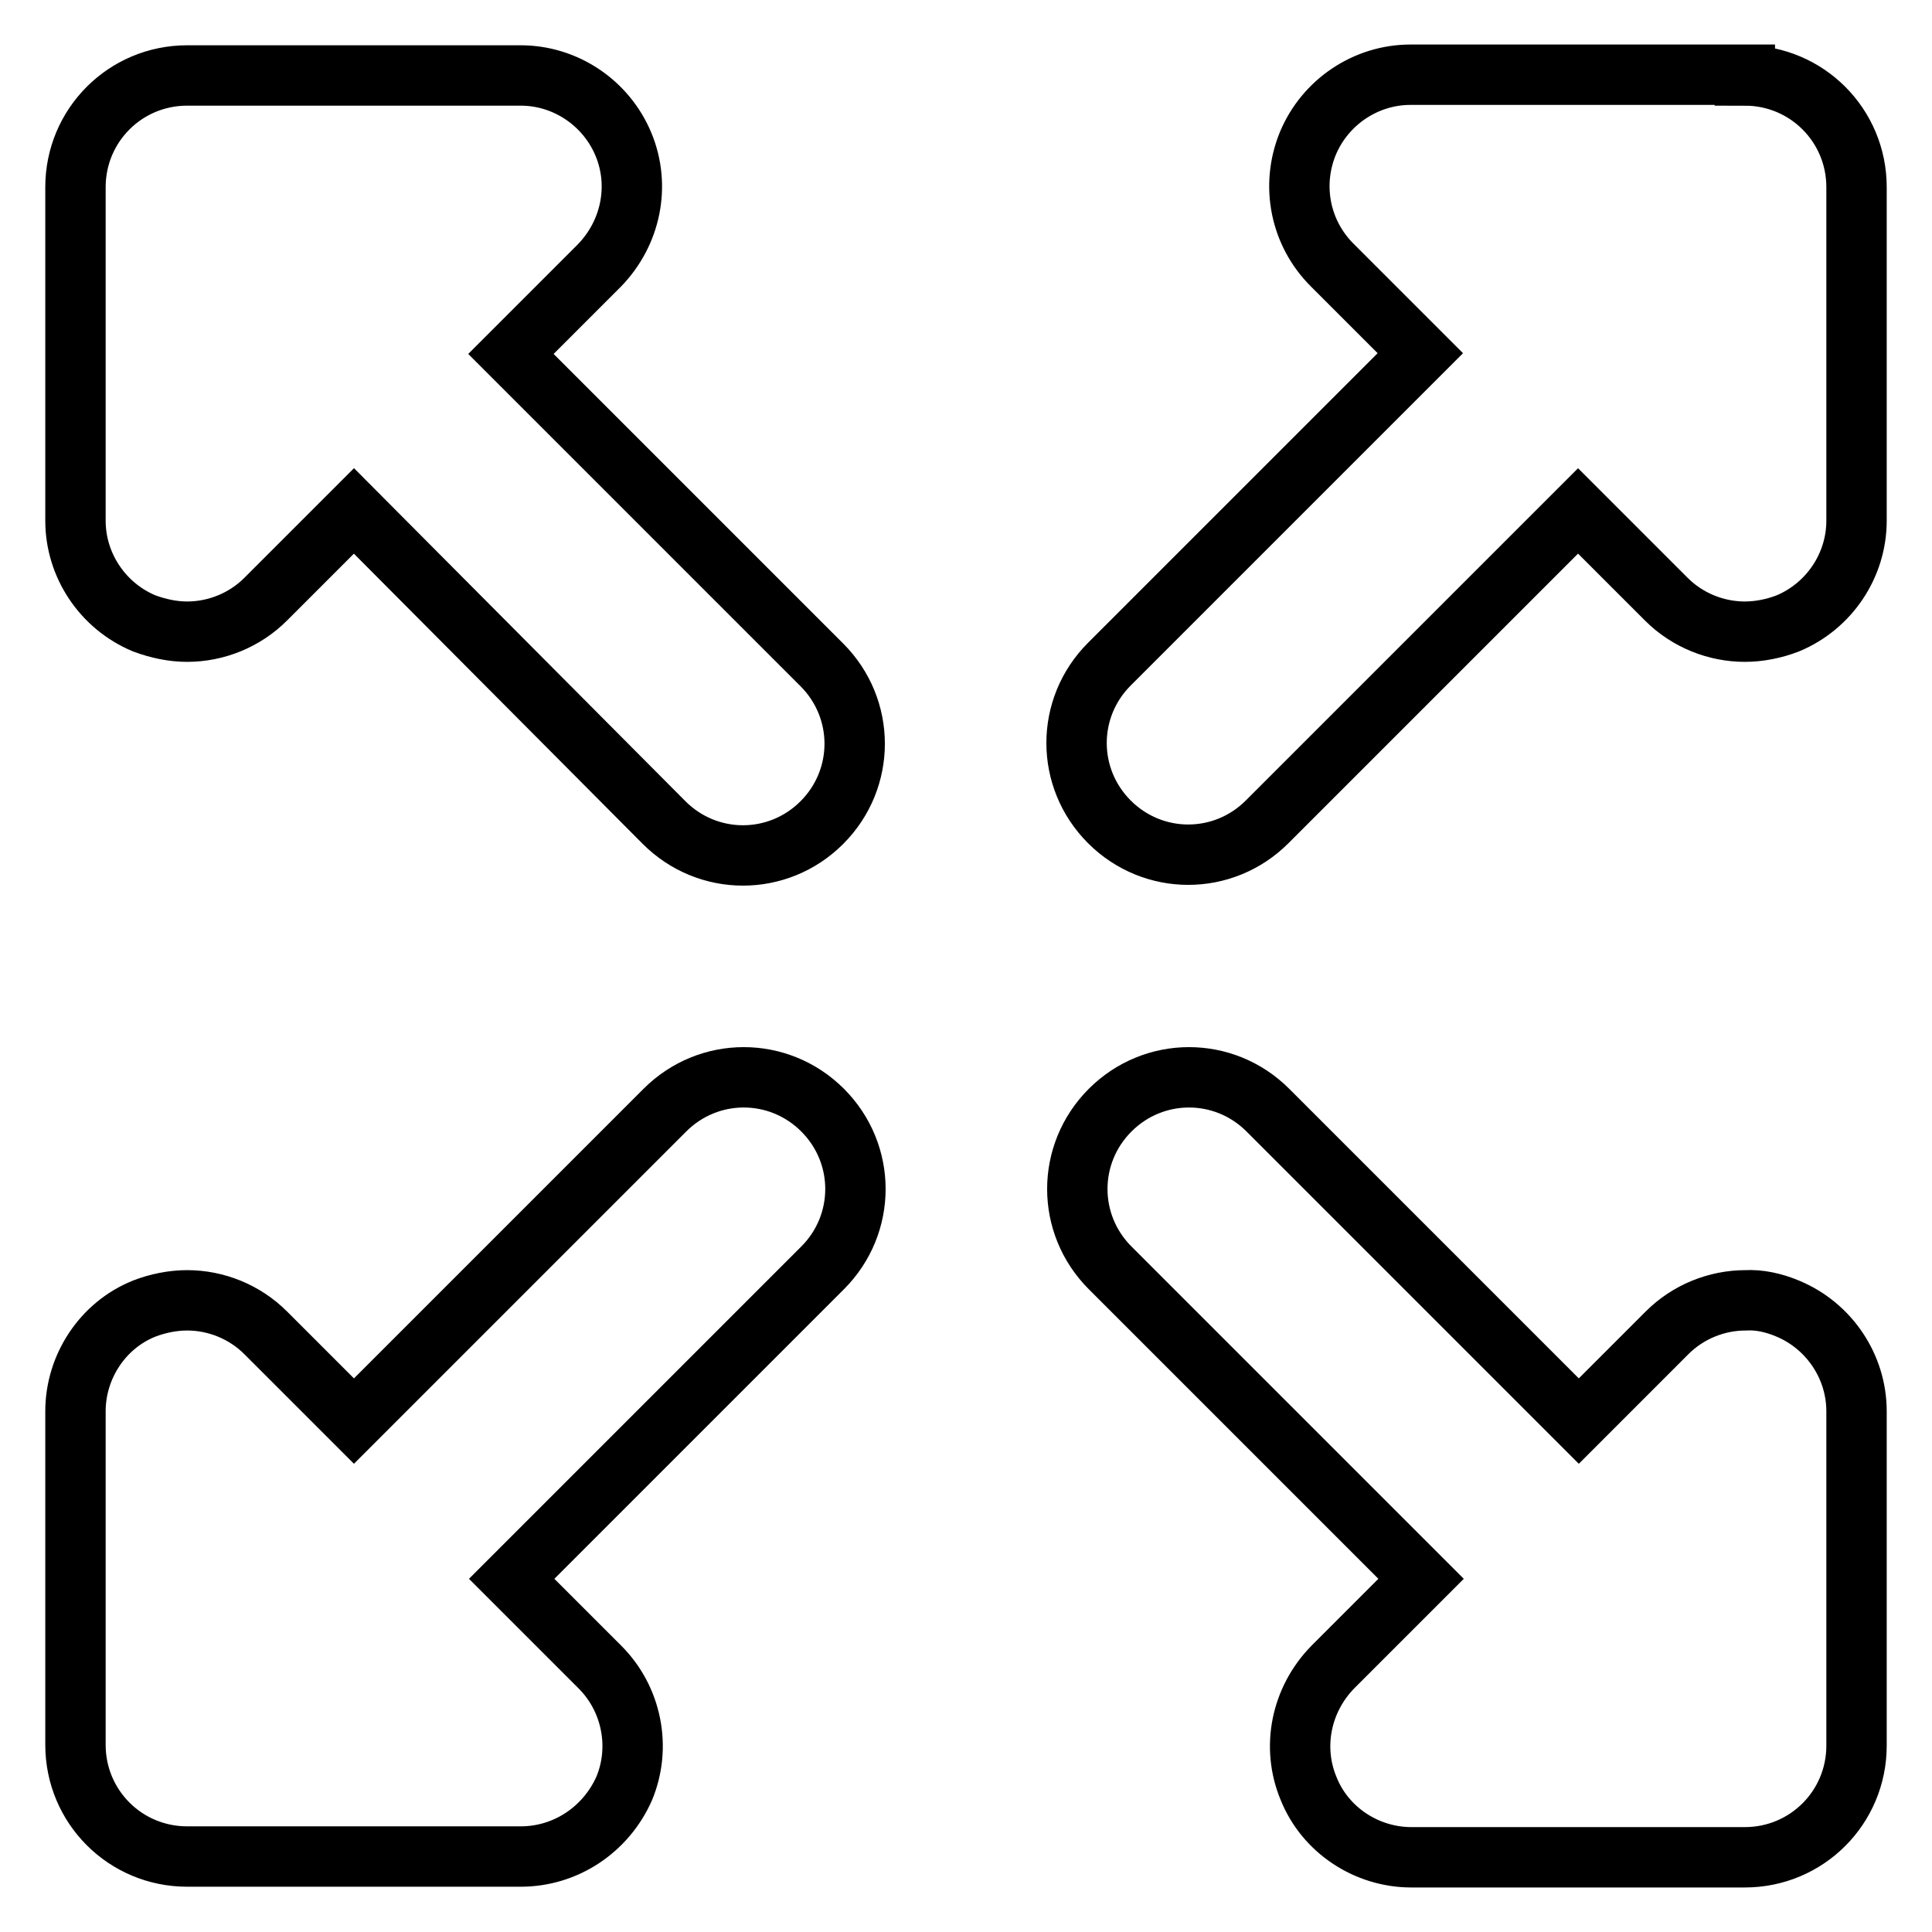 <?xml version="1.0" encoding="utf-8"?>
<!-- Svg Vector Icons : http://www.onlinewebfonts.com/icon -->
<!DOCTYPE svg PUBLIC "-//W3C//DTD SVG 1.1//EN" "http://www.w3.org/Graphics/SVG/1.1/DTD/svg11.dtd">
<svg version="1.1" xmlns="http://www.w3.org/2000/svg" xmlns:xlink="http://www.w3.org/1999/xlink" x="0px" y="0px" viewBox="0 0 256 256" enable-background="new 0 0 256 256" xml:space="preserve">
<g><g><path stroke-width="8" fill-opacity="0" stroke="#000000"  d="M67.7,46.9l41.2,41.2c5.8,5.8,5.8,15.1,0,20.9s-15.1,5.8-20.9,0L46.9,67.7L35.2,79.4c-2.8,2.8-6.6,4.3-10.4,4.3c-1.9,0-3.8-0.4-5.7-1.1C13.6,80.3,10,74.9,10,69V24.8C10,16.6,16.6,10,24.8,10H69c5.9,0,11.3,3.6,13.6,9.1c2.3,5.5,1,11.8-3.2,16.1L67.7,46.9z M231.2,10c8.2,0,14.8,6.6,14.8,14.8V69c0,5.9-3.6,11.3-9.1,13.6c-1.8,0.7-3.8,1.1-5.7,1.1c-3.8,0-7.6-1.5-10.4-4.3l-11.7-11.7l-41.2,41.2c-5.8,5.8-15.1,5.8-20.9,0c-5.8-5.8-5.8-15.1,0-20.9l41.2-41.2l-11.7-11.7c-4.2-4.2-5.5-10.5-3.2-16.1c2.3-5.5,7.7-9.1,13.6-9.1H231.2z M88.1,147.1c5.8-5.8,15.1-5.8,20.9,0c5.8,5.8,5.8,15.1,0,20.9l-41.2,41.2l11.7,11.7c4.2,4.2,5.5,10.6,3.2,16.1C80.3,242.4,75,246,69,246H24.8c-8.2,0-14.8-6.6-14.8-14.8V187c0-5.9,3.6-11.4,9.1-13.6c1.8-0.7,3.8-1.1,5.7-1.1c3.8,0,7.6,1.5,10.4,4.3l11.7,11.7L88.1,147.1z M236.9,173.4c5.5,2.3,9.1,7.7,9.1,13.6v44.3c0,8.2-6.6,14.8-14.8,14.8H187c-5.9,0-11.4-3.6-13.6-9.1c-2.3-5.5-1-11.8,3.2-16.1l11.7-11.7l-41.2-41.2c-5.8-5.8-5.8-15.1,0-20.9c5.8-5.8,15.1-5.8,20.9,0l41.2,41.2l11.7-11.7c2.8-2.8,6.6-4.3,10.4-4.3C233.1,172.2,235,172.6,236.9,173.4z"/></g></g>
</svg>